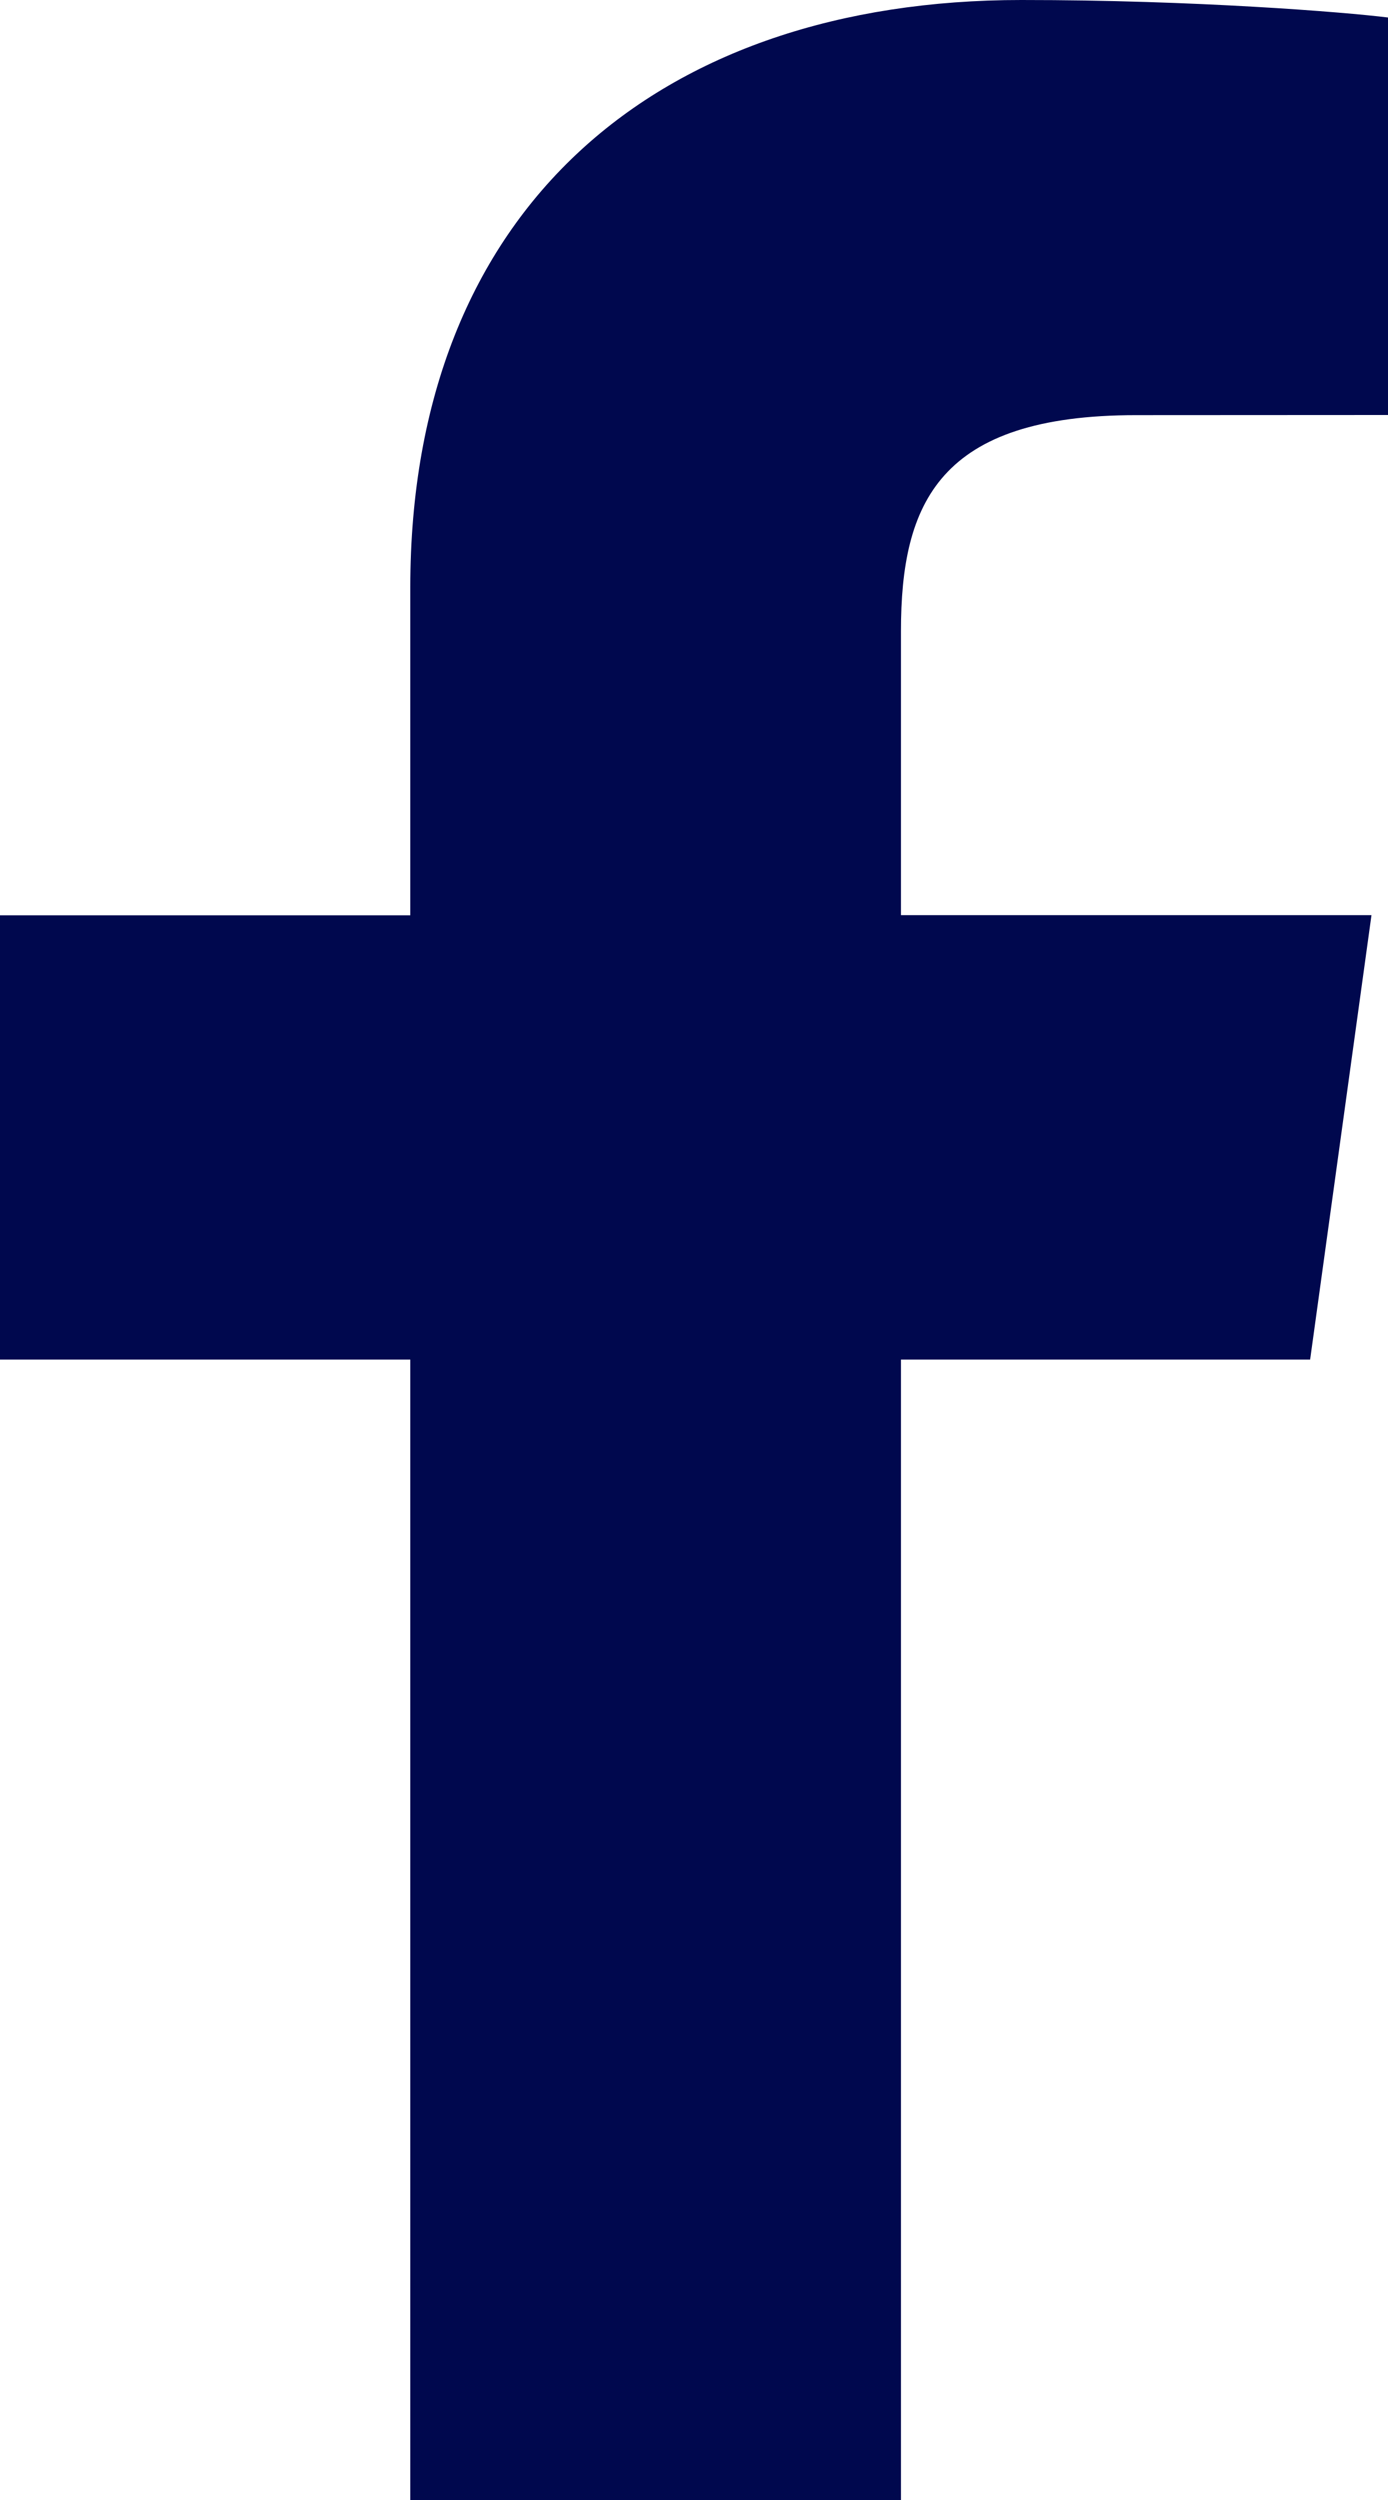 <svg width="10" height="18" viewBox="0 0 10 18" fill="none" xmlns="http://www.w3.org/2000/svg">
<path d="M6.491 18V9.789H9.439L9.881 6.589H6.491V4.546C6.491 3.62 6.766 2.989 8.187 2.989L10 2.988V0.126C9.686 0.087 8.61 0 7.359 0C4.745 0 2.956 1.491 2.956 4.23V6.59H0V9.789H2.956V18L6.491 18Z" fill="#00084E"/>
</svg>

